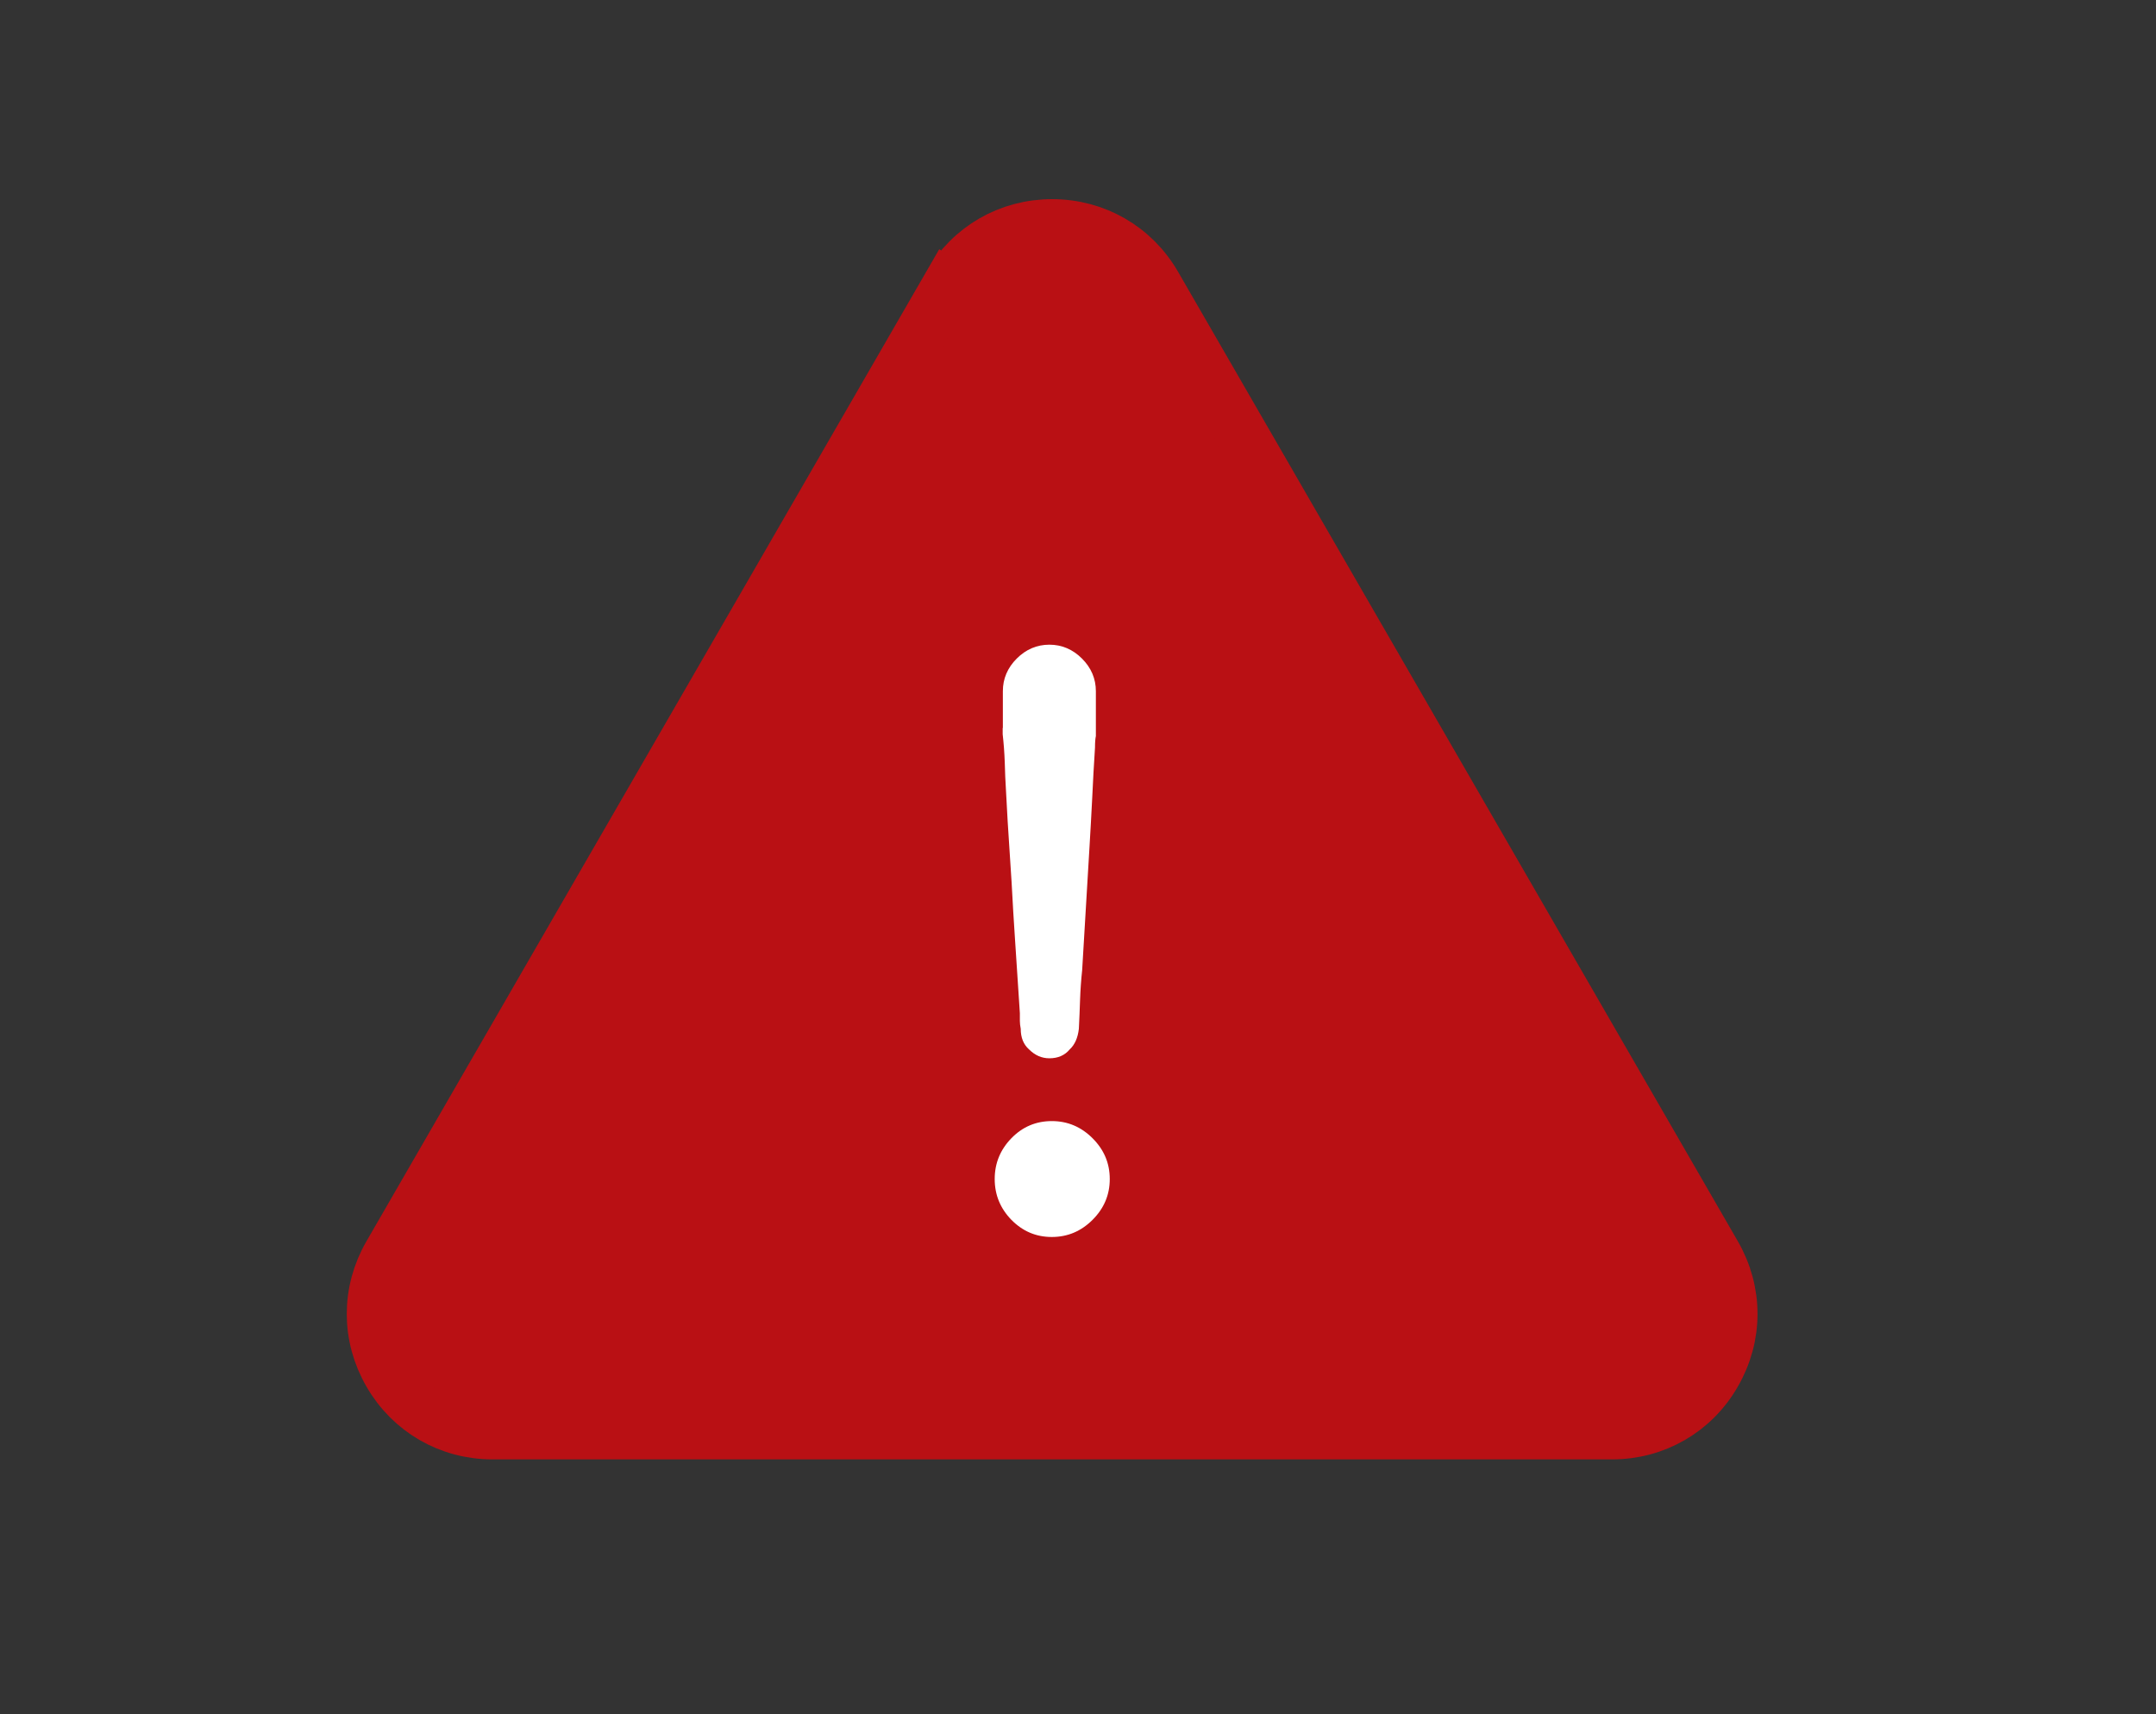 <?xml version="1.0" encoding="utf-8"?>
<!-- Generator: Adobe Illustrator 27.3.1, SVG Export Plug-In . SVG Version: 6.00 Build 0)  -->
<svg version="1.1" id="Layer_1" xmlns="http://www.w3.org/2000/svg" xmlns:xlink="http://www.w3.org/1999/xlink" x="0px" y="0px"
	 viewBox="0 0 124.24 98.82" style="enable-background:new 0 0 124.24 98.82;" xml:space="preserve">
<rect x="0" y="0" width="124.24" height="98.82" fill="#333333" stroke="none"/>
<style type="text/css">
	.st0{fill:#b91014;stroke-width:3; stroke:#b91014;}
	.st1{fill:#FFFFFF;}
</style>
<path class="st0" d="M92.89,82.62H28.38c-2.49,0-4.72-1.29-5.96-3.44c-1.25-2.16-1.25-4.73,0-6.89l32.25-55.87l1.55,0.9l-1.55-0.9
	c1.25-2.16,3.47-3.44,5.96-3.44c2.49,0,4.72,1.29,5.96,3.44l32.25,55.87c1.25,2.16,1.25,4.73,0,6.89
	C97.61,81.33,95.38,82.62,92.89,82.62z"/>
<g>
	<g>
		<path class="st1" d="M60.61,64.62c0.91,0,1.69,0.33,2.35,0.99c0.66,0.66,0.99,1.44,0.99,2.35c0,0.91-0.33,1.69-0.99,2.35
			c-0.66,0.66-1.44,0.99-2.35,0.99c-0.91,0-1.68-0.33-2.33-0.99c-0.64-0.66-0.96-1.44-0.96-2.35c0-0.91,0.32-1.69,0.96-2.35
			C58.92,64.95,59.7,64.62,60.61,64.62z M57.79,41.96v-2.12c0-0.72,0.27-1.35,0.8-1.88c0.53-0.53,1.16-0.8,1.88-0.8
			c0.72,0,1.35,0.27,1.88,0.8c0.53,0.53,0.8,1.16,0.8,1.88v2.12v0.19v0.14v0.14c-0.03,0.13-0.05,0.35-0.05,0.66
			c-0.06,0.97-0.12,1.94-0.16,2.89c-0.05,0.96-0.1,1.92-0.16,2.89l-0.42,7.05c-0.06,0.56-0.1,1.13-0.12,1.69
			c-0.02,0.56-0.04,1.13-0.07,1.69c-0.06,0.53-0.24,0.92-0.52,1.18C61.36,60.83,60.97,61,60.47,61c-0.44,0-0.83-0.17-1.18-0.52
			c-0.31-0.28-0.47-0.67-0.47-1.18c-0.03-0.16-0.05-0.31-0.05-0.45c0-0.14,0-0.29,0-0.45c-0.06-0.97-0.13-1.93-0.19-2.89
			c-0.06-0.96-0.13-1.93-0.19-2.94c-0.06-1.16-0.13-2.32-0.21-3.48c-0.08-1.16-0.15-2.33-0.21-3.53c-0.03-0.53-0.06-1.07-0.07-1.62
			c-0.02-0.55-0.06-1.09-0.12-1.62v-0.09v-0.09V41.96z"/>
	</g>
</g>
</svg>
